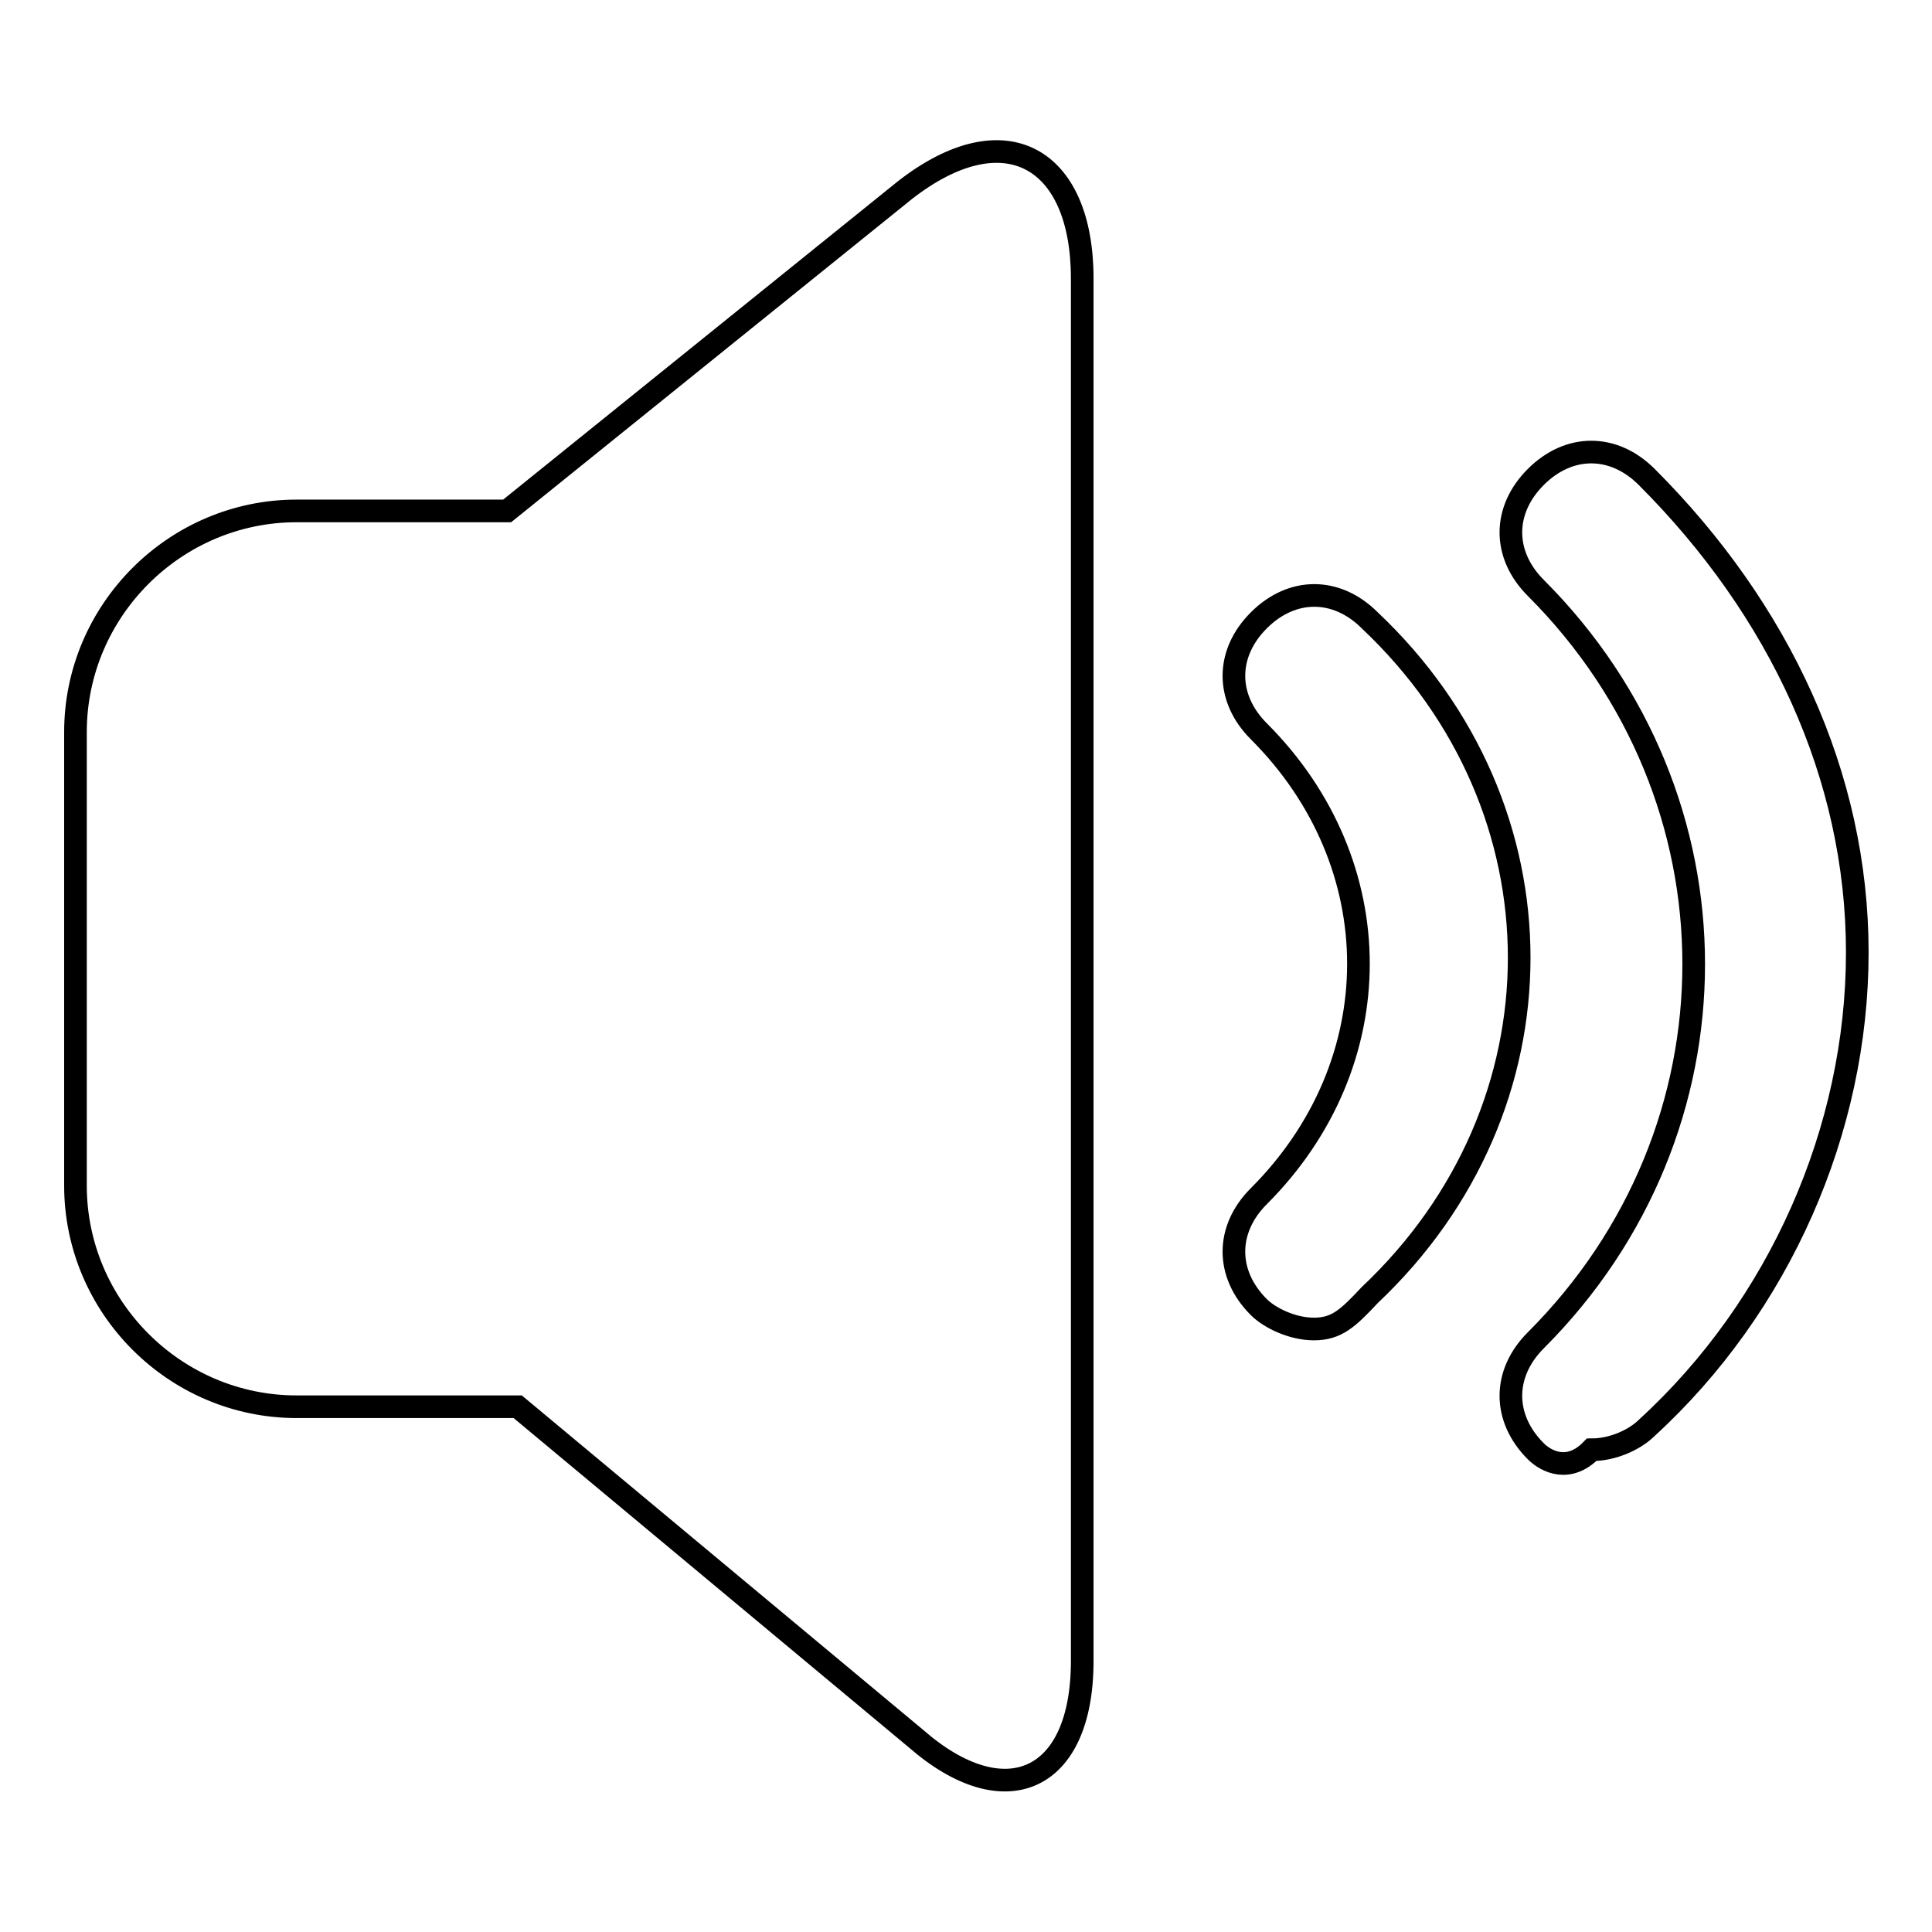 <?xml version="1.0" encoding="utf-8"?>
<!-- Svg Vector Icons : http://www.onlinewebfonts.com/icon -->
<!DOCTYPE svg PUBLIC "-//W3C//DTD SVG 1.1//EN" "http://www.w3.org/Graphics/SVG/1.1/DTD/svg11.dtd">
<svg version="1.1" xmlns="http://www.w3.org/2000/svg" xmlns:xlink="http://www.w3.org/1999/xlink" x="0px" y="0px" viewBox="0 0 256 256" enable-background="new 0 0 256 256" xml:space="preserve">
<g><g><path stroke-width="3" fill-opacity="0" stroke="#000000"  d="M203.5,192.3c-4.4-4.4-4.4-10.3,0-14.7c27.9-27.9,27.9-71.8,0-99.7c-4.4-4.4-4.4-10.3,0-14.7c4.4-4.4,10.3-4.4,14.7,0c17.6,17.6,27.9,39.6,27.9,63c0,23.5-10.3,46.9-27.9,63c-1.5,1.5-4.4,2.9-7.3,2.9C207.9,195.2,204.9,193.7,203.5,192.3z M174.1,176.1c-2.9,0-5.9-1.5-7.3-2.9c-4.4-4.4-4.4-10.3,0-14.7c17.6-17.6,17.6-44,0-61.6c-4.4-4.4-4.4-10.3,0-14.7c4.4-4.4,10.3-4.4,14.7,0c26.4,24.9,26.4,64.5,0,89.4C178.6,174.7,177.1,176.1,174.1,176.1L174.1,176.1z M119.9,25.2c13.2-10.3,23.5-4.4,23.5,11.7v183.2c0,16.1-10.3,20.5-22,10.3l-52.8-44H39.3c-16.1,0-29.3-13.2-29.3-29.3V97c0-16.1,13.2-29.3,29.3-29.3h27.9L119.9,25.2z"/></g></g>
</svg>
